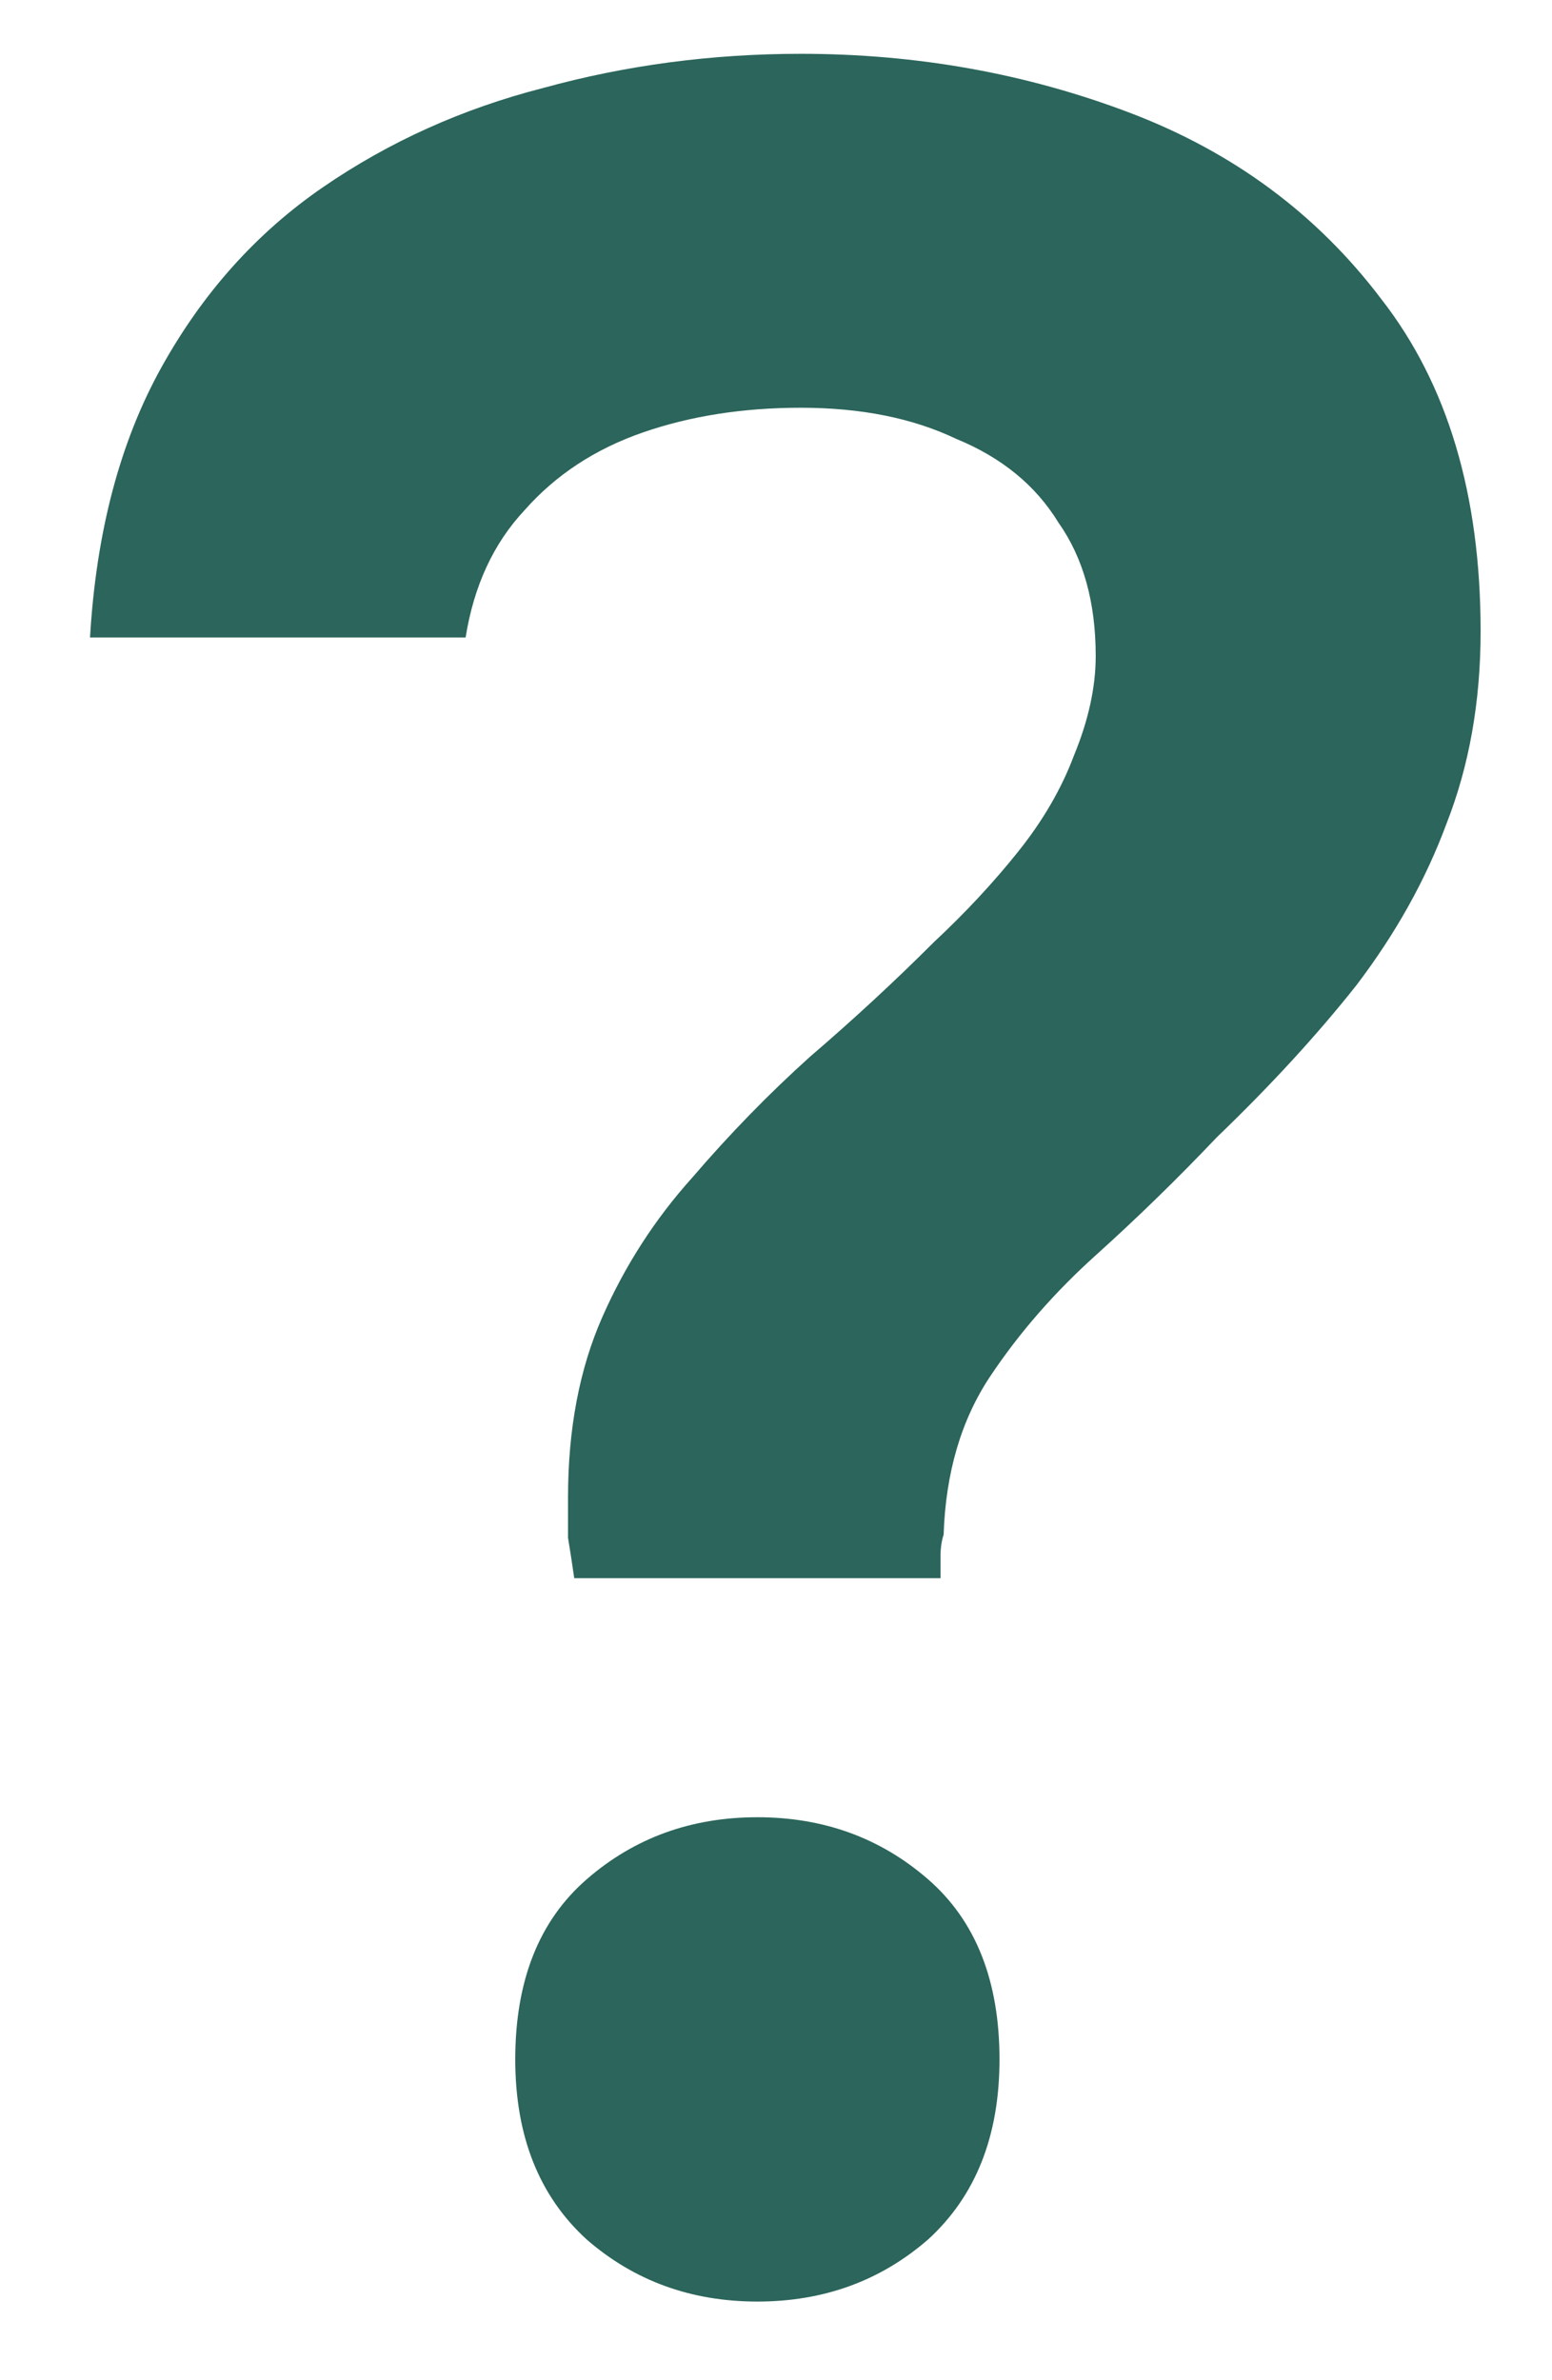 <?xml version="1.0" encoding="UTF-8"?> <svg xmlns="http://www.w3.org/2000/svg" width="15" height="23" viewBox="0 0 15 23" fill="none"><path d="M5.55 15.25C5.53 15.11 5.51 14.98 5.49 14.86C5.49 14.72 5.49 14.59 5.49 14.47C5.49 13.81 5.6 13.23 5.82 12.73C6.04 12.23 6.33 11.78 6.69 11.38C7.05 10.96 7.43 10.57 7.83 10.21C8.25 9.85 8.65 9.48 9.03 9.1C9.33 8.82 9.6 8.53 9.84 8.23C10.08 7.93 10.26 7.62 10.38 7.3C10.52 6.96 10.59 6.64 10.59 6.34C10.59 5.82 10.47 5.39 10.23 5.05C10.01 4.69 9.68 4.42 9.24 4.24C8.82 4.04 8.32 3.94 7.74 3.94C7.18 3.94 6.67 4.02 6.21 4.18C5.75 4.34 5.37 4.59 5.07 4.93C4.77 5.25 4.58 5.66 4.5 6.16H0.87C0.93 5.14 1.16 4.27 1.56 3.55C1.96 2.83 2.48 2.25 3.12 1.81C3.76 1.37 4.47 1.05 5.25 0.85C6.05 0.63 6.88 0.52 7.74 0.52C8.86 0.52 9.92 0.71 10.92 1.09C11.92 1.47 12.73 2.07 13.35 2.89C13.99 3.71 14.31 4.78 14.31 6.1C14.31 6.78 14.2 7.4 13.98 7.96C13.78 8.5 13.49 9.02 13.11 9.52C12.73 10 12.28 10.49 11.76 10.99C11.38 11.39 10.99 11.77 10.59 12.13C10.19 12.49 9.85 12.88 9.57 13.3C9.29 13.72 9.14 14.23 9.12 14.83C9.1 14.89 9.09 14.96 9.09 15.04C9.09 15.1 9.09 15.17 9.09 15.25H5.55ZM7.32 22.24C6.68 22.24 6.13 22.04 5.67 21.64C5.21 21.22 4.98 20.64 4.98 19.9C4.98 19.14 5.21 18.56 5.67 18.16C6.13 17.76 6.68 17.56 7.32 17.56C7.96 17.56 8.51 17.76 8.97 18.16C9.43 18.56 9.66 19.14 9.66 19.9C9.66 20.64 9.43 21.22 8.97 21.64C8.51 22.04 7.96 22.24 7.32 22.24Z" fill="#2B655B"></path></svg> 
